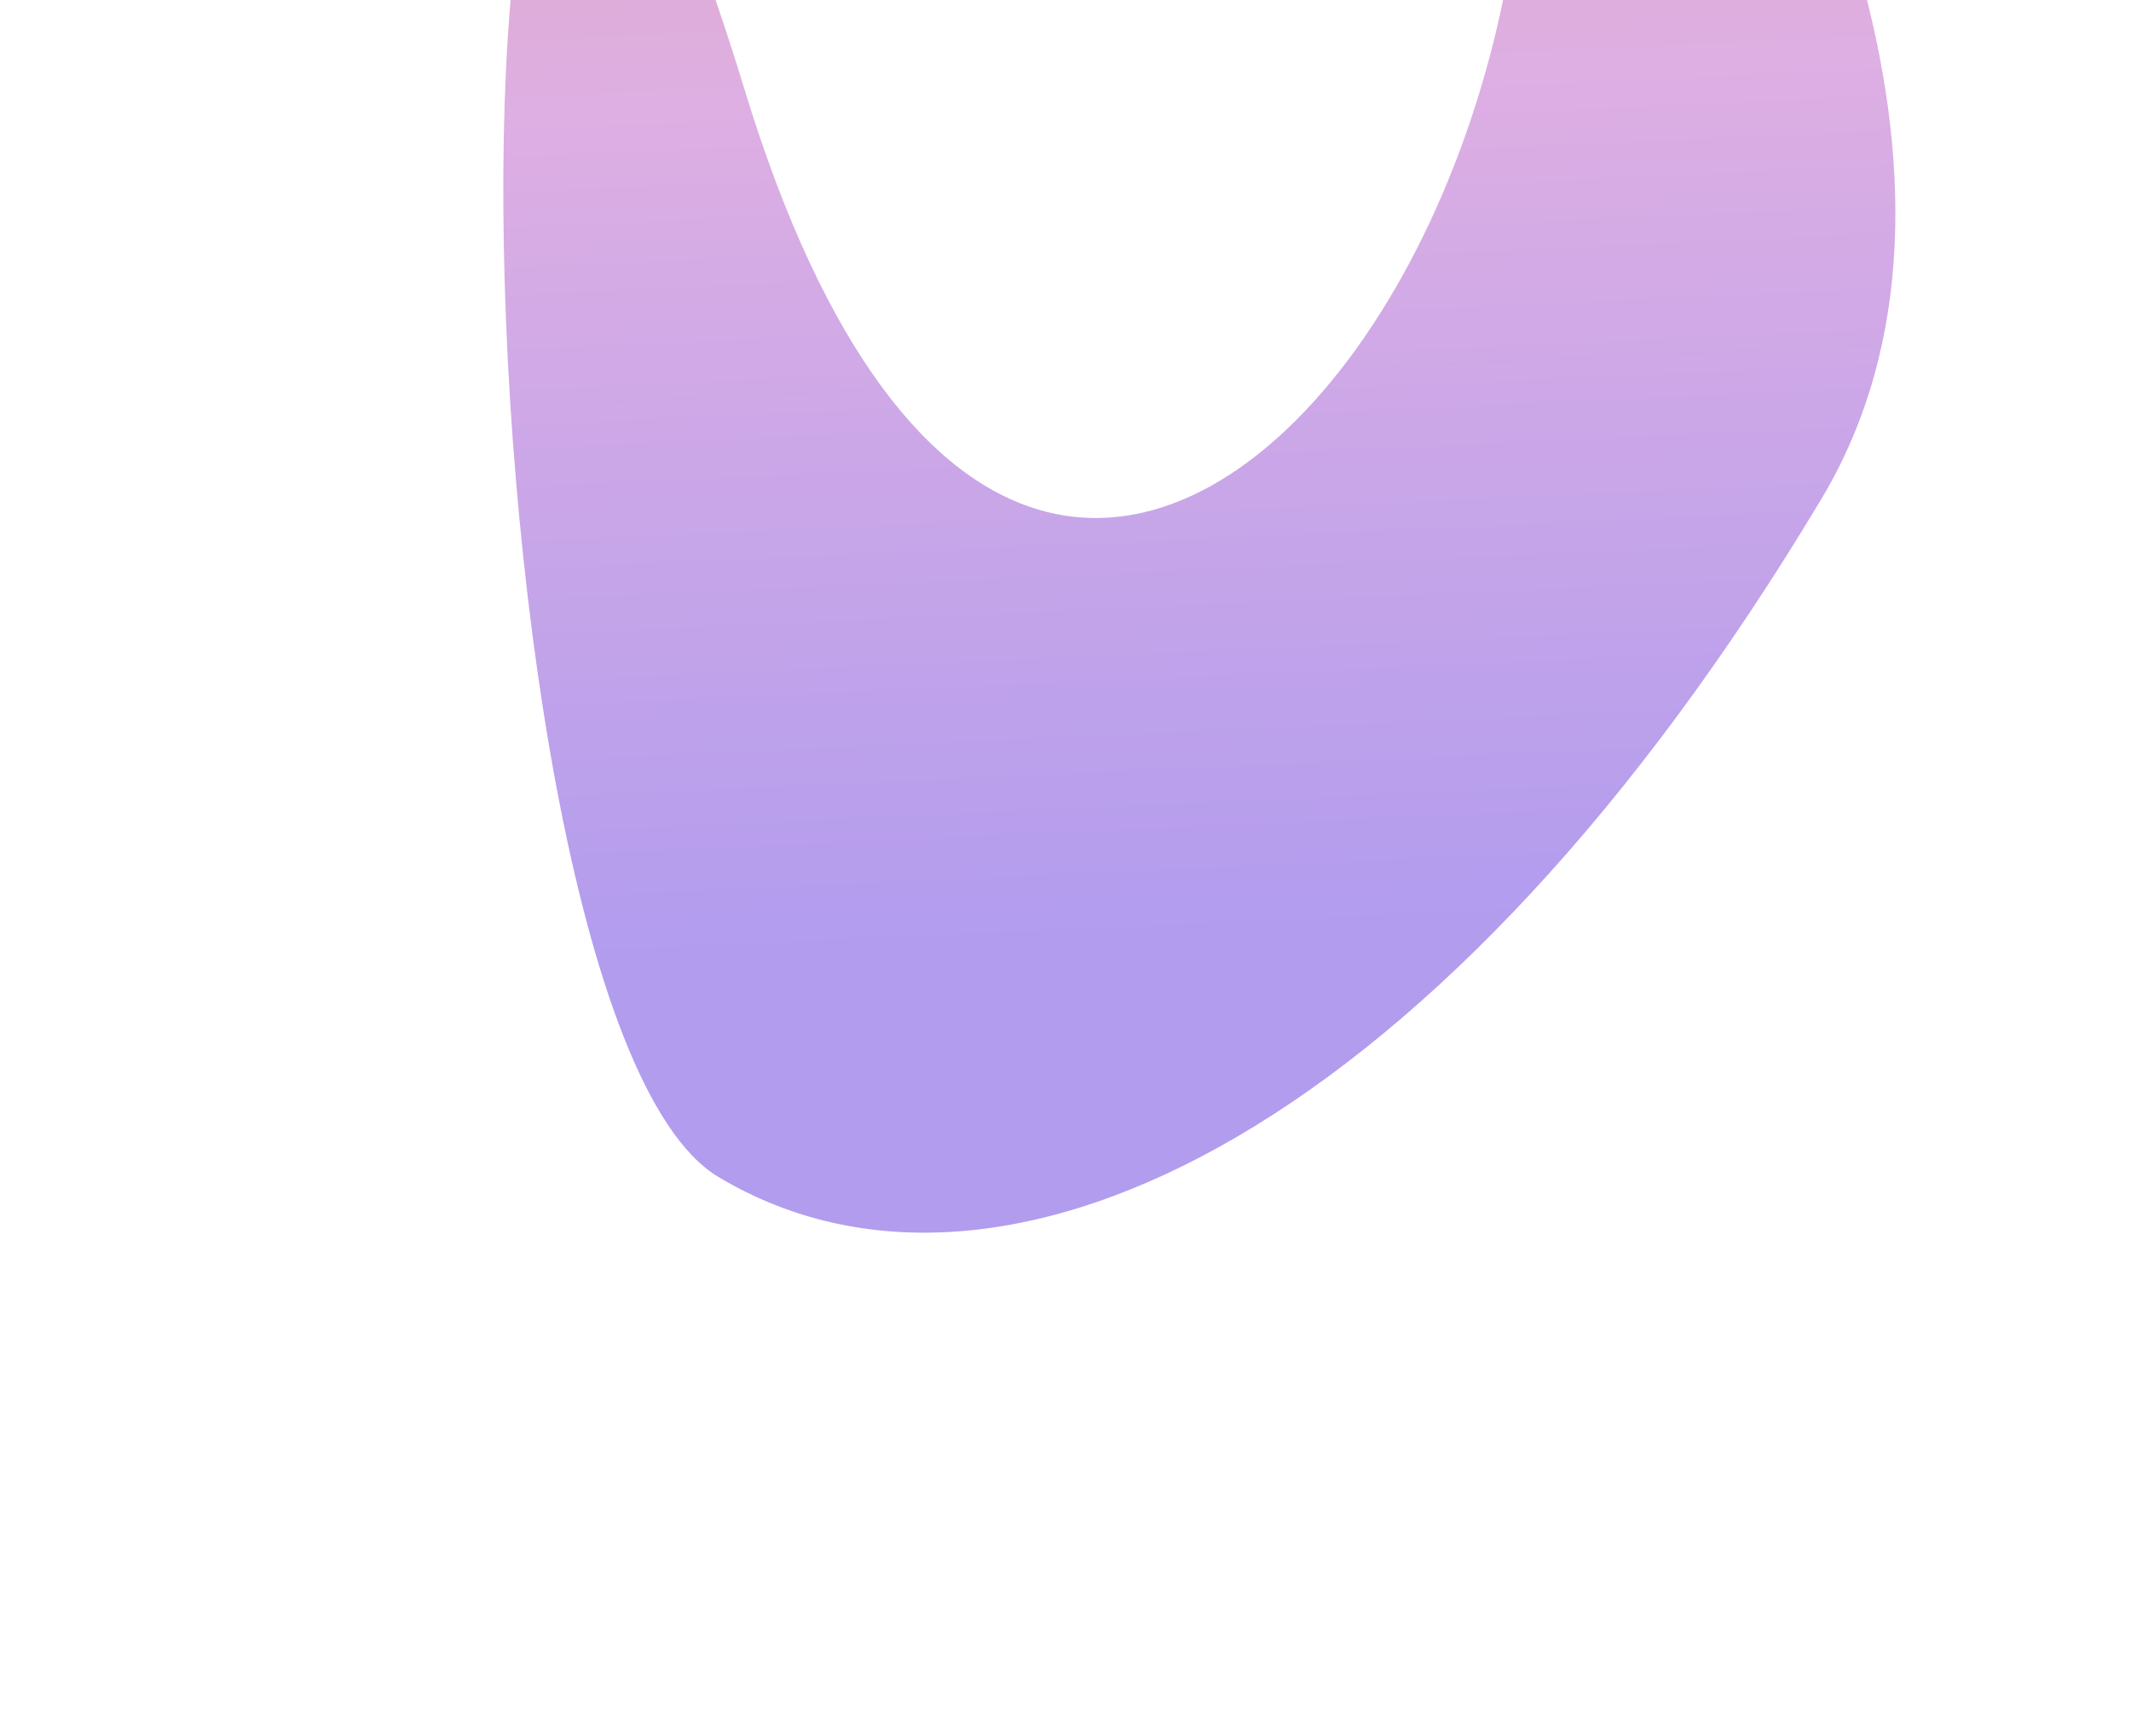 <svg
  width="637"
  height="519"
  viewBox="0 0 637 519"
  fill="none"
  xmlns="http://www.w3.org/2000/svg"
>
  <g opacity="0.6" filter="url(#filter0_f_2953_27169)">
    <path
      d="M214.725 351.871C129.084 300.575 126.388 -288.545 222.543 26.719C318.699 341.982 541.245 -0.113 421.054 -190.975C300.863 -381.837 656.454 -37.814 544.427 149.222C432.4 336.257 300.367 403.167 214.725 351.871Z"
      fill="url(#paint0_linear_2953_27169)"
    />
  </g>
  <defs>
    <filter
      id="filter0_f_2953_27169"
      x="0.445"
      y="-396.881"
      width="716.125"
      height="915.427"
      filterUnits="userSpaceOnUse"
      color-interpolation-filters="sRGB"
    >
      <feFlood flood-opacity="0" result="BackgroundImageFix" />
      <feBlend
        mode="normal"
        in="SourceGraphic"
        in2="BackgroundImageFix"
        result="shape"
      />
      <feGaussianBlur
        stdDeviation="75"
        result="effect1_foregroundBlur_2953_27169"
      />
    </filter>
    <linearGradient
      id="paint0_linear_2953_27169"
      x1="426.511"
      y1="-231.995"
      x2="449.303"
      y2="275.991"
      gradientUnits="userSpaceOnUse"
    >
      <stop stop-color="#D86861" />
      <stop offset="0.5" stop-color="#C779D0" />
      <stop offset="1" stop-color="#7E5AE3" />
    </linearGradient>
  </defs>
</svg>
